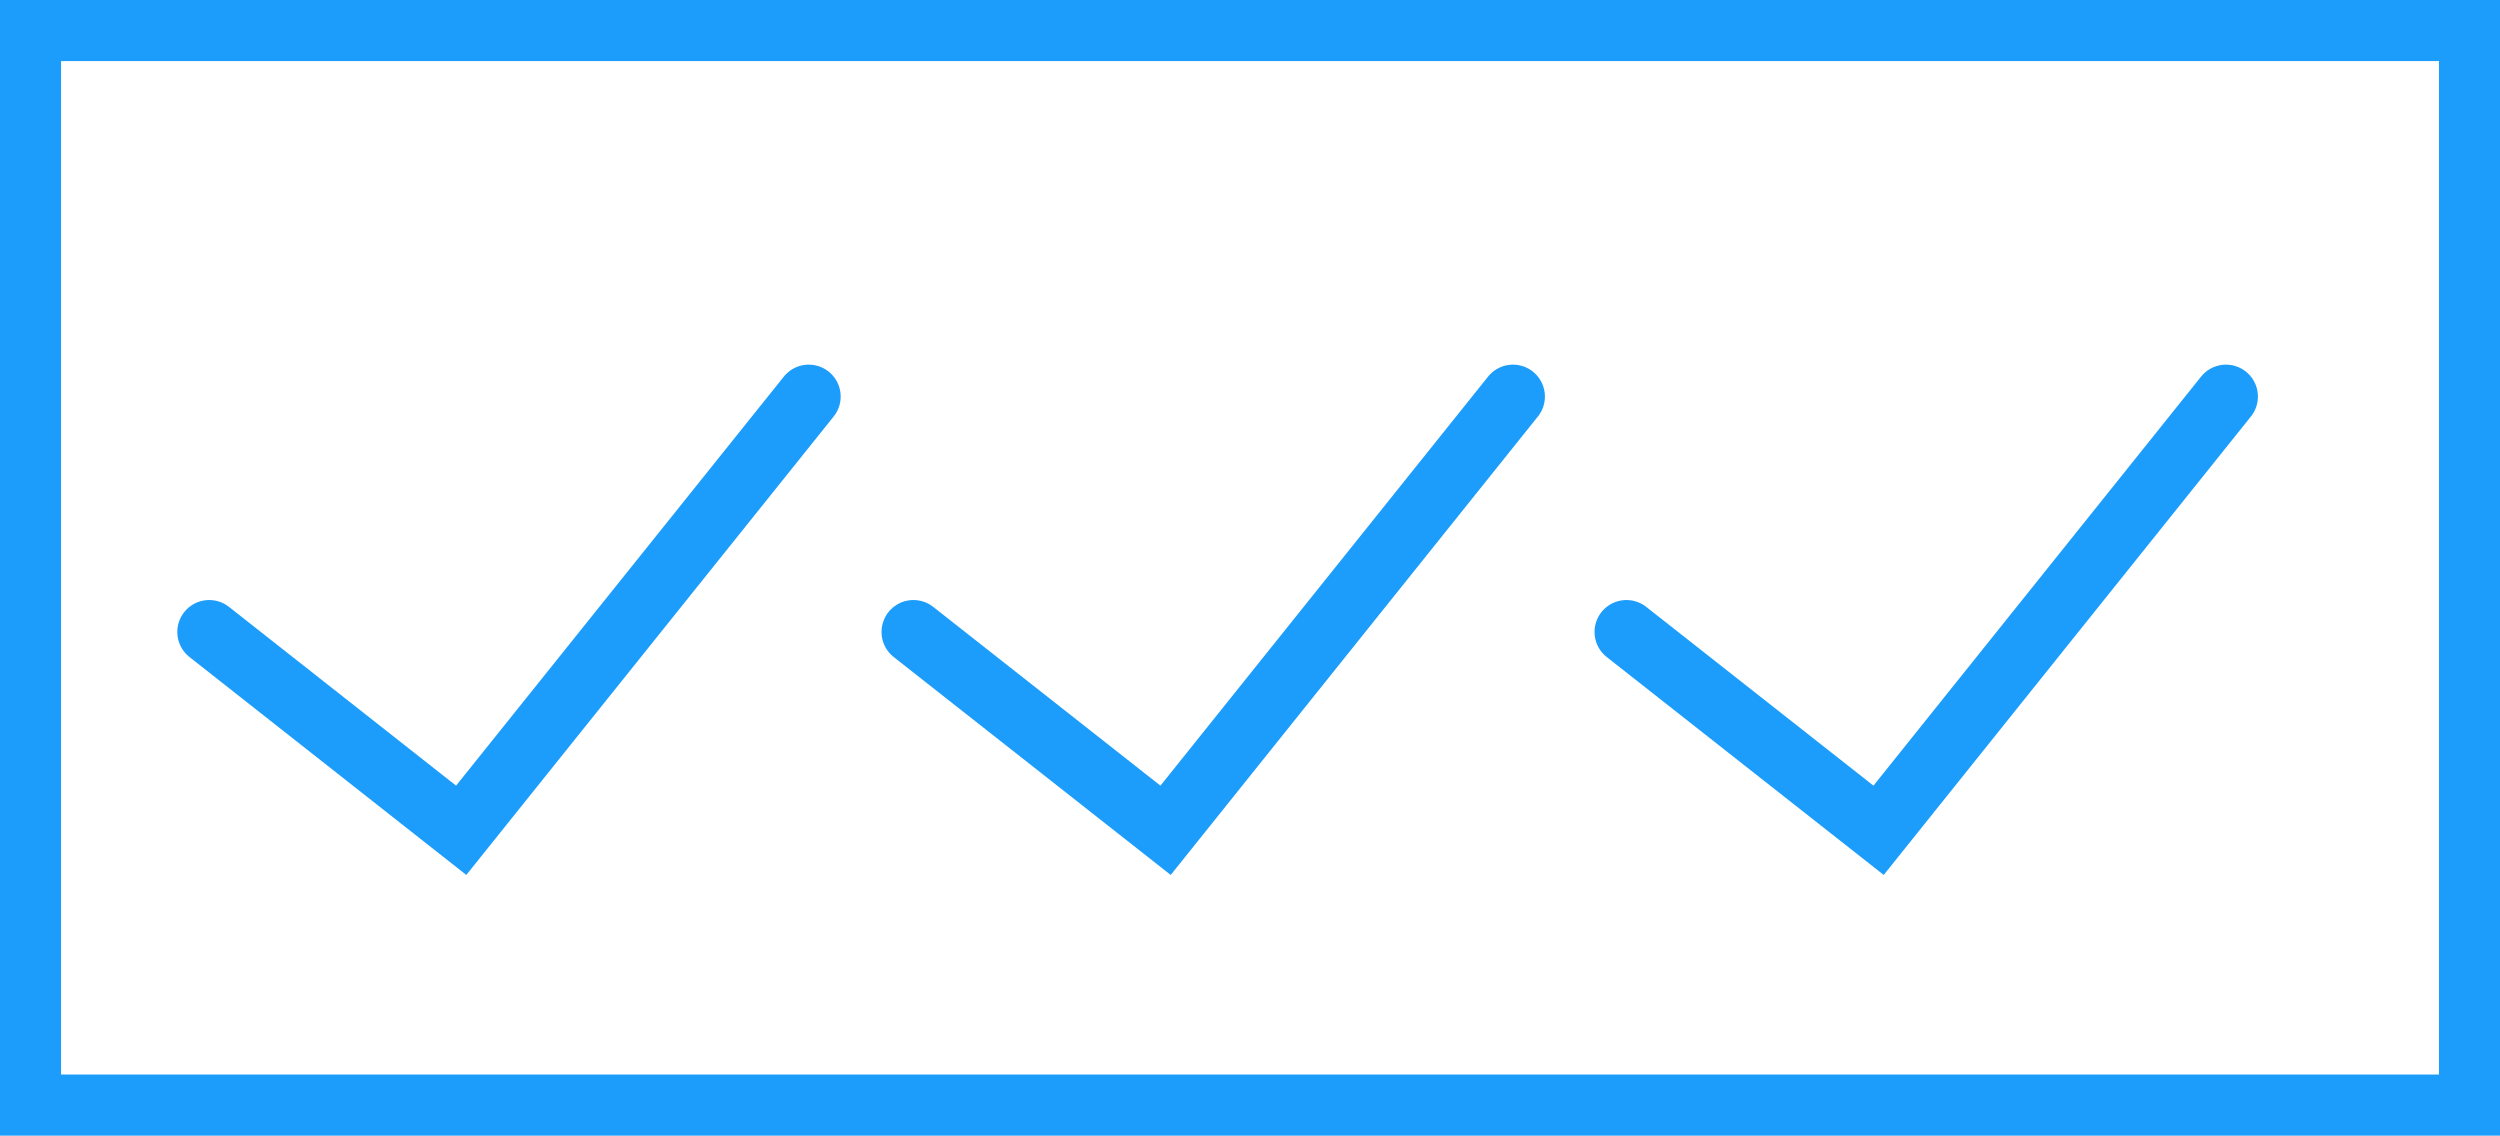 <?xml version="1.0" encoding="UTF-8"?> <svg xmlns="http://www.w3.org/2000/svg" id="Layer_2" viewBox="0 0 156.66 71.17"><defs><style>.cls-1{stroke-width:4px;}.cls-1,.cls-2{fill:none;stroke:#1c9dfb;stroke-linecap:round;stroke-miterlimit:10;}.cls-2{stroke-width:3.83px;}</style></defs><g id="Layer_1-2"><rect class="cls-2" x="1.91" y="1.91" width="152.84" height="67.34"></rect><polyline class="cls-1" points="50.68 24.85 28.9 52.03 13.11 39.6"></polyline><polyline class="cls-1" points="94.81 24.85 73.04 52.03 57.24 39.6"></polyline><polyline class="cls-1" points="139.49 24.85 117.72 52.03 101.92 39.6"></polyline></g></svg> 